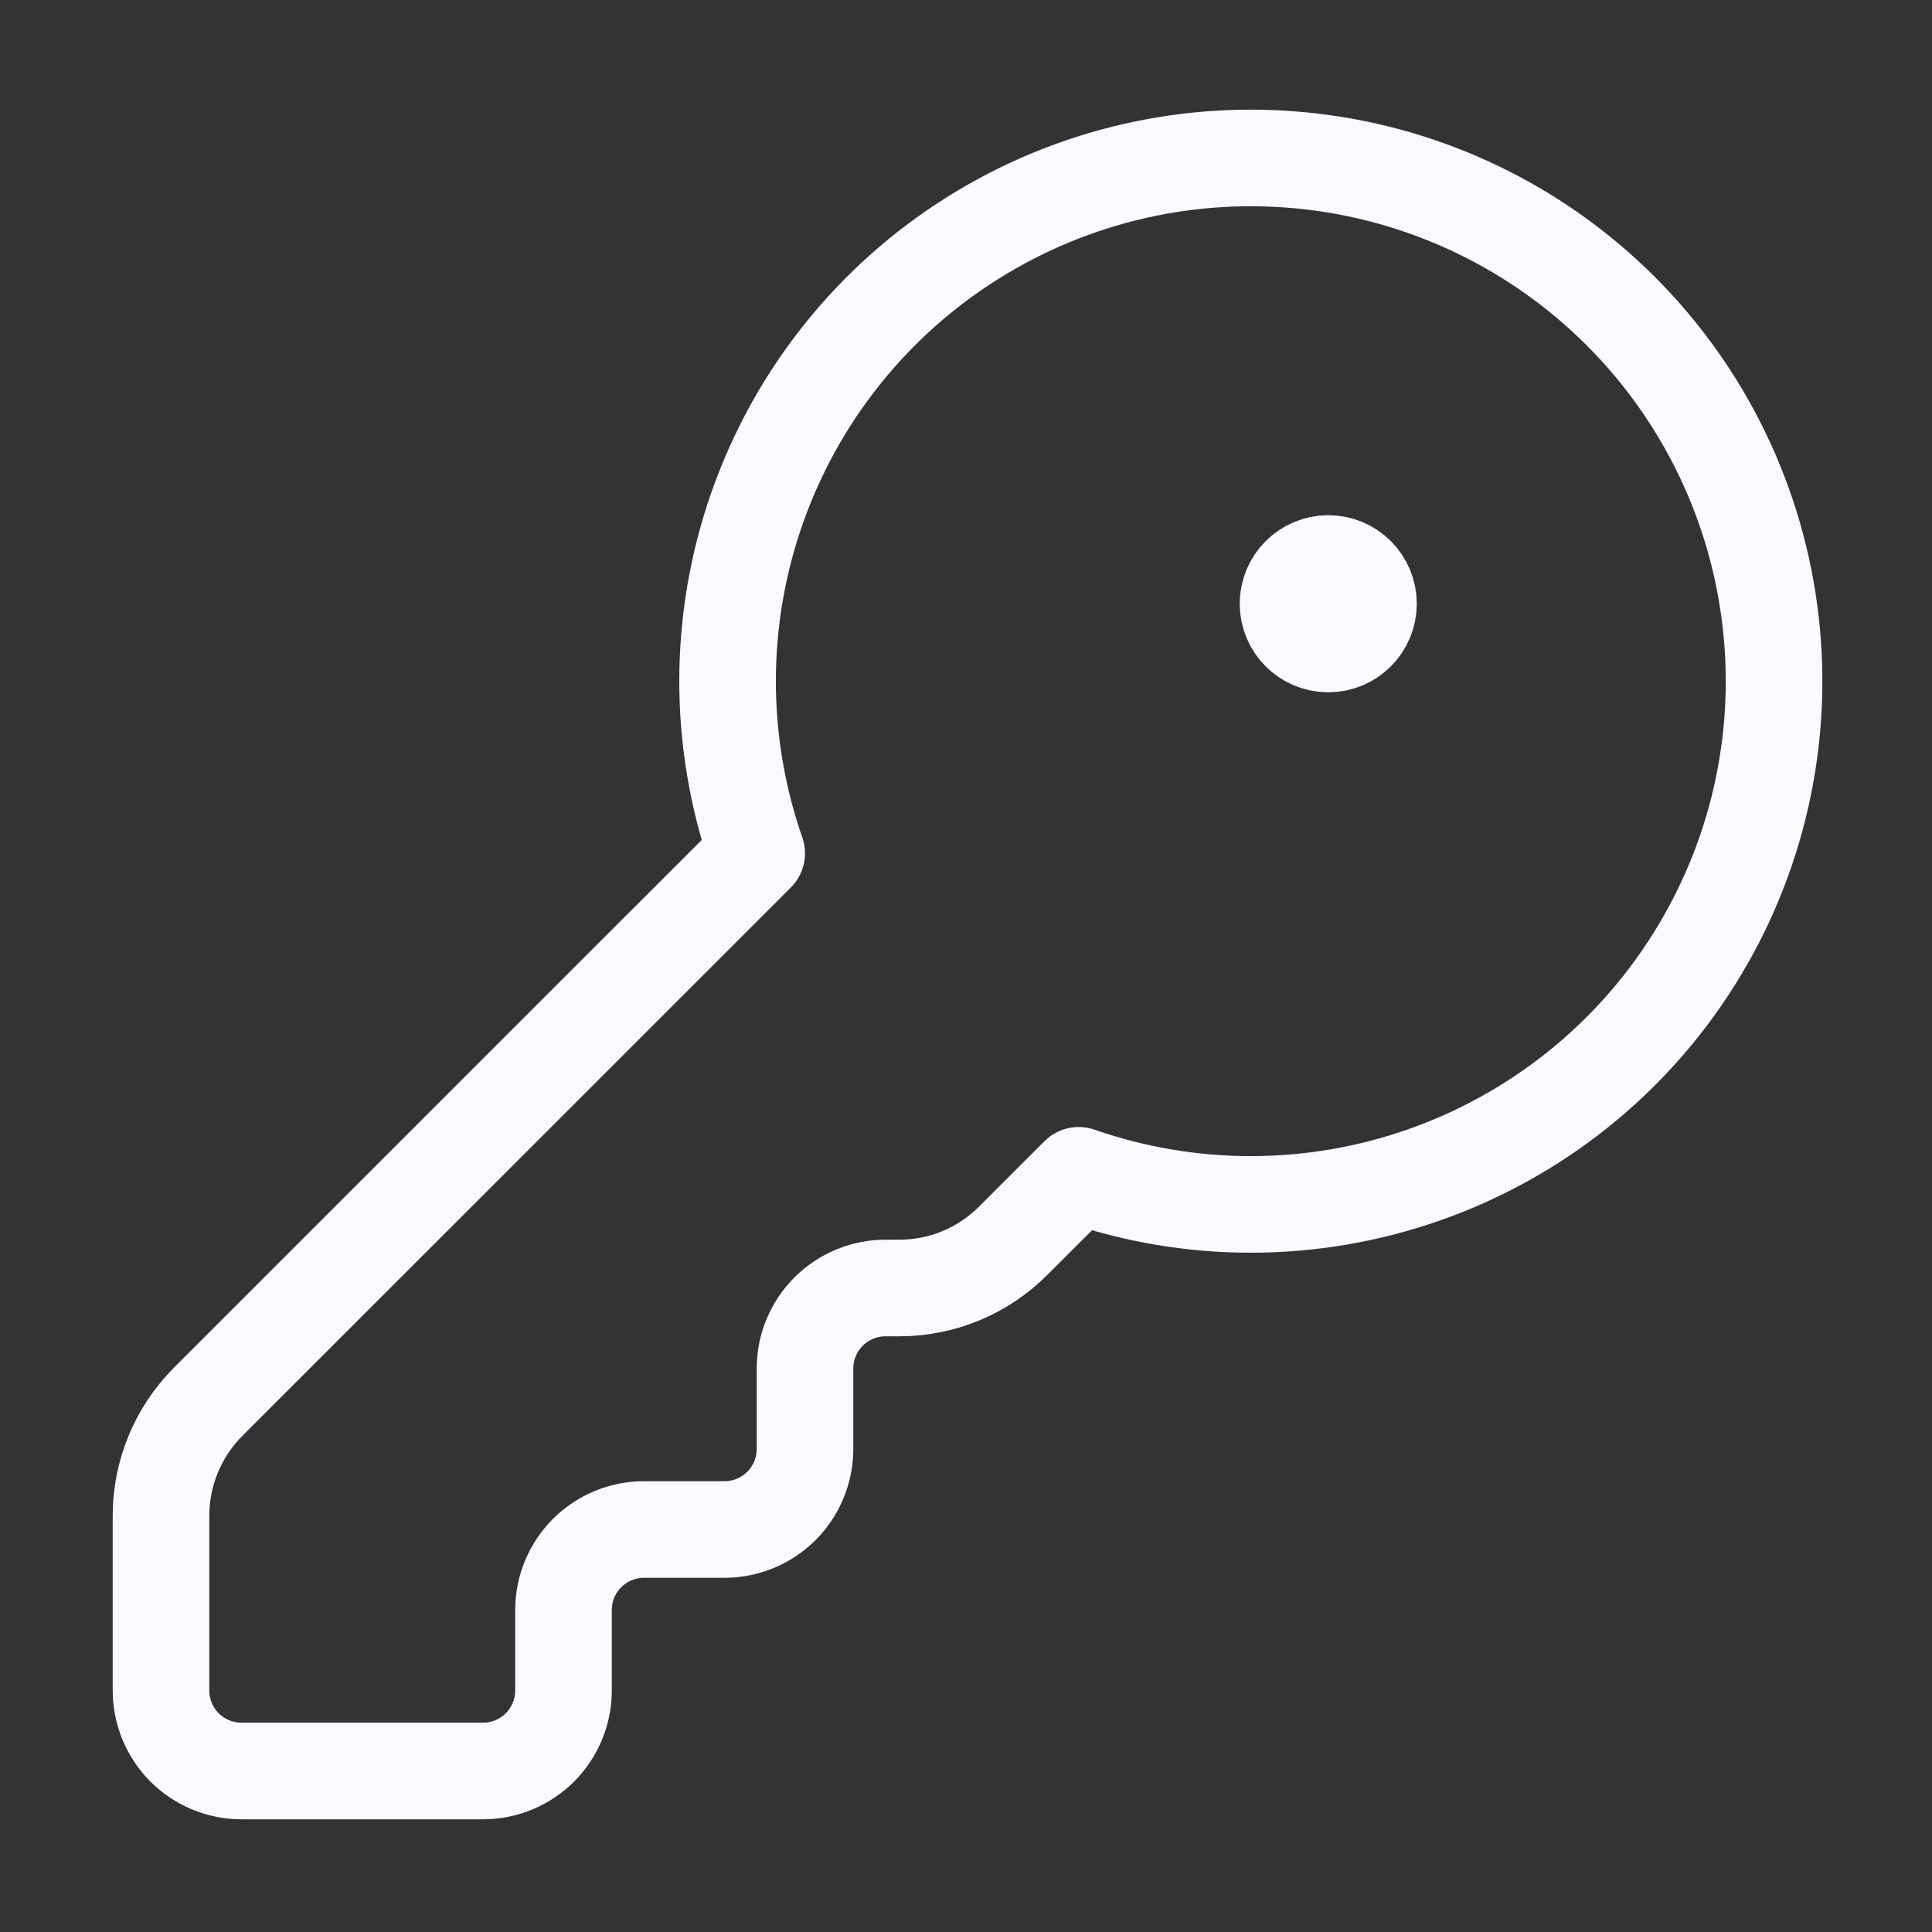 <svg width="30" height="30" viewBox="0 0 30 30" fill="none" xmlns="http://www.w3.org/2000/svg">
<rect x="0" y="0" width="30" height="30" fill="#333333" stroke="none"/>
<path d="M3.232 21.767C2.764 22.236 2.5 22.872 2.5 23.535V26.25C2.5 26.581 2.632 26.899 2.866 27.134C3.101 27.368 3.418 27.5 3.75 27.5H7.5C7.832 27.5 8.149 27.368 8.384 27.134C8.618 26.899 8.75 26.581 8.75 26.25V25C8.75 24.668 8.882 24.351 9.116 24.116C9.351 23.882 9.668 23.75 10 23.75H11.25C11.582 23.75 11.899 23.618 12.134 23.384C12.368 23.149 12.5 22.831 12.5 22.5V21.25C12.5 20.918 12.632 20.601 12.866 20.366C13.101 20.132 13.418 20 13.75 20H13.965C14.628 20 15.264 19.736 15.732 19.267L16.75 18.25C18.487 18.855 20.378 18.853 22.114 18.243C23.85 17.634 25.328 16.453 26.305 14.895C27.283 13.337 27.703 11.493 27.496 9.665C27.29 7.837 26.469 6.133 25.168 4.832C23.867 3.531 22.163 2.71 20.335 2.504C18.507 2.297 16.663 2.717 15.105 3.695C13.546 4.672 12.366 6.15 11.757 7.886C11.147 9.621 11.145 11.513 11.75 13.25L3.232 21.767Z" stroke="#FBF8FF" stroke-width="1.5" stroke-linecap="round" stroke-linejoin="round"/>
<path d="M20.625 10C20.97 10 21.25 9.72 21.25 9.375C21.25 9.03 20.97 8.75 20.625 8.75C20.28 8.75 20 9.03 20 9.375C20 9.72 20.28 10 20.625 10Z" fill="#FBF8FF" stroke="#FBF8FF" stroke-width="1.5" stroke-linecap="round" stroke-linejoin="round"/>
</svg>
